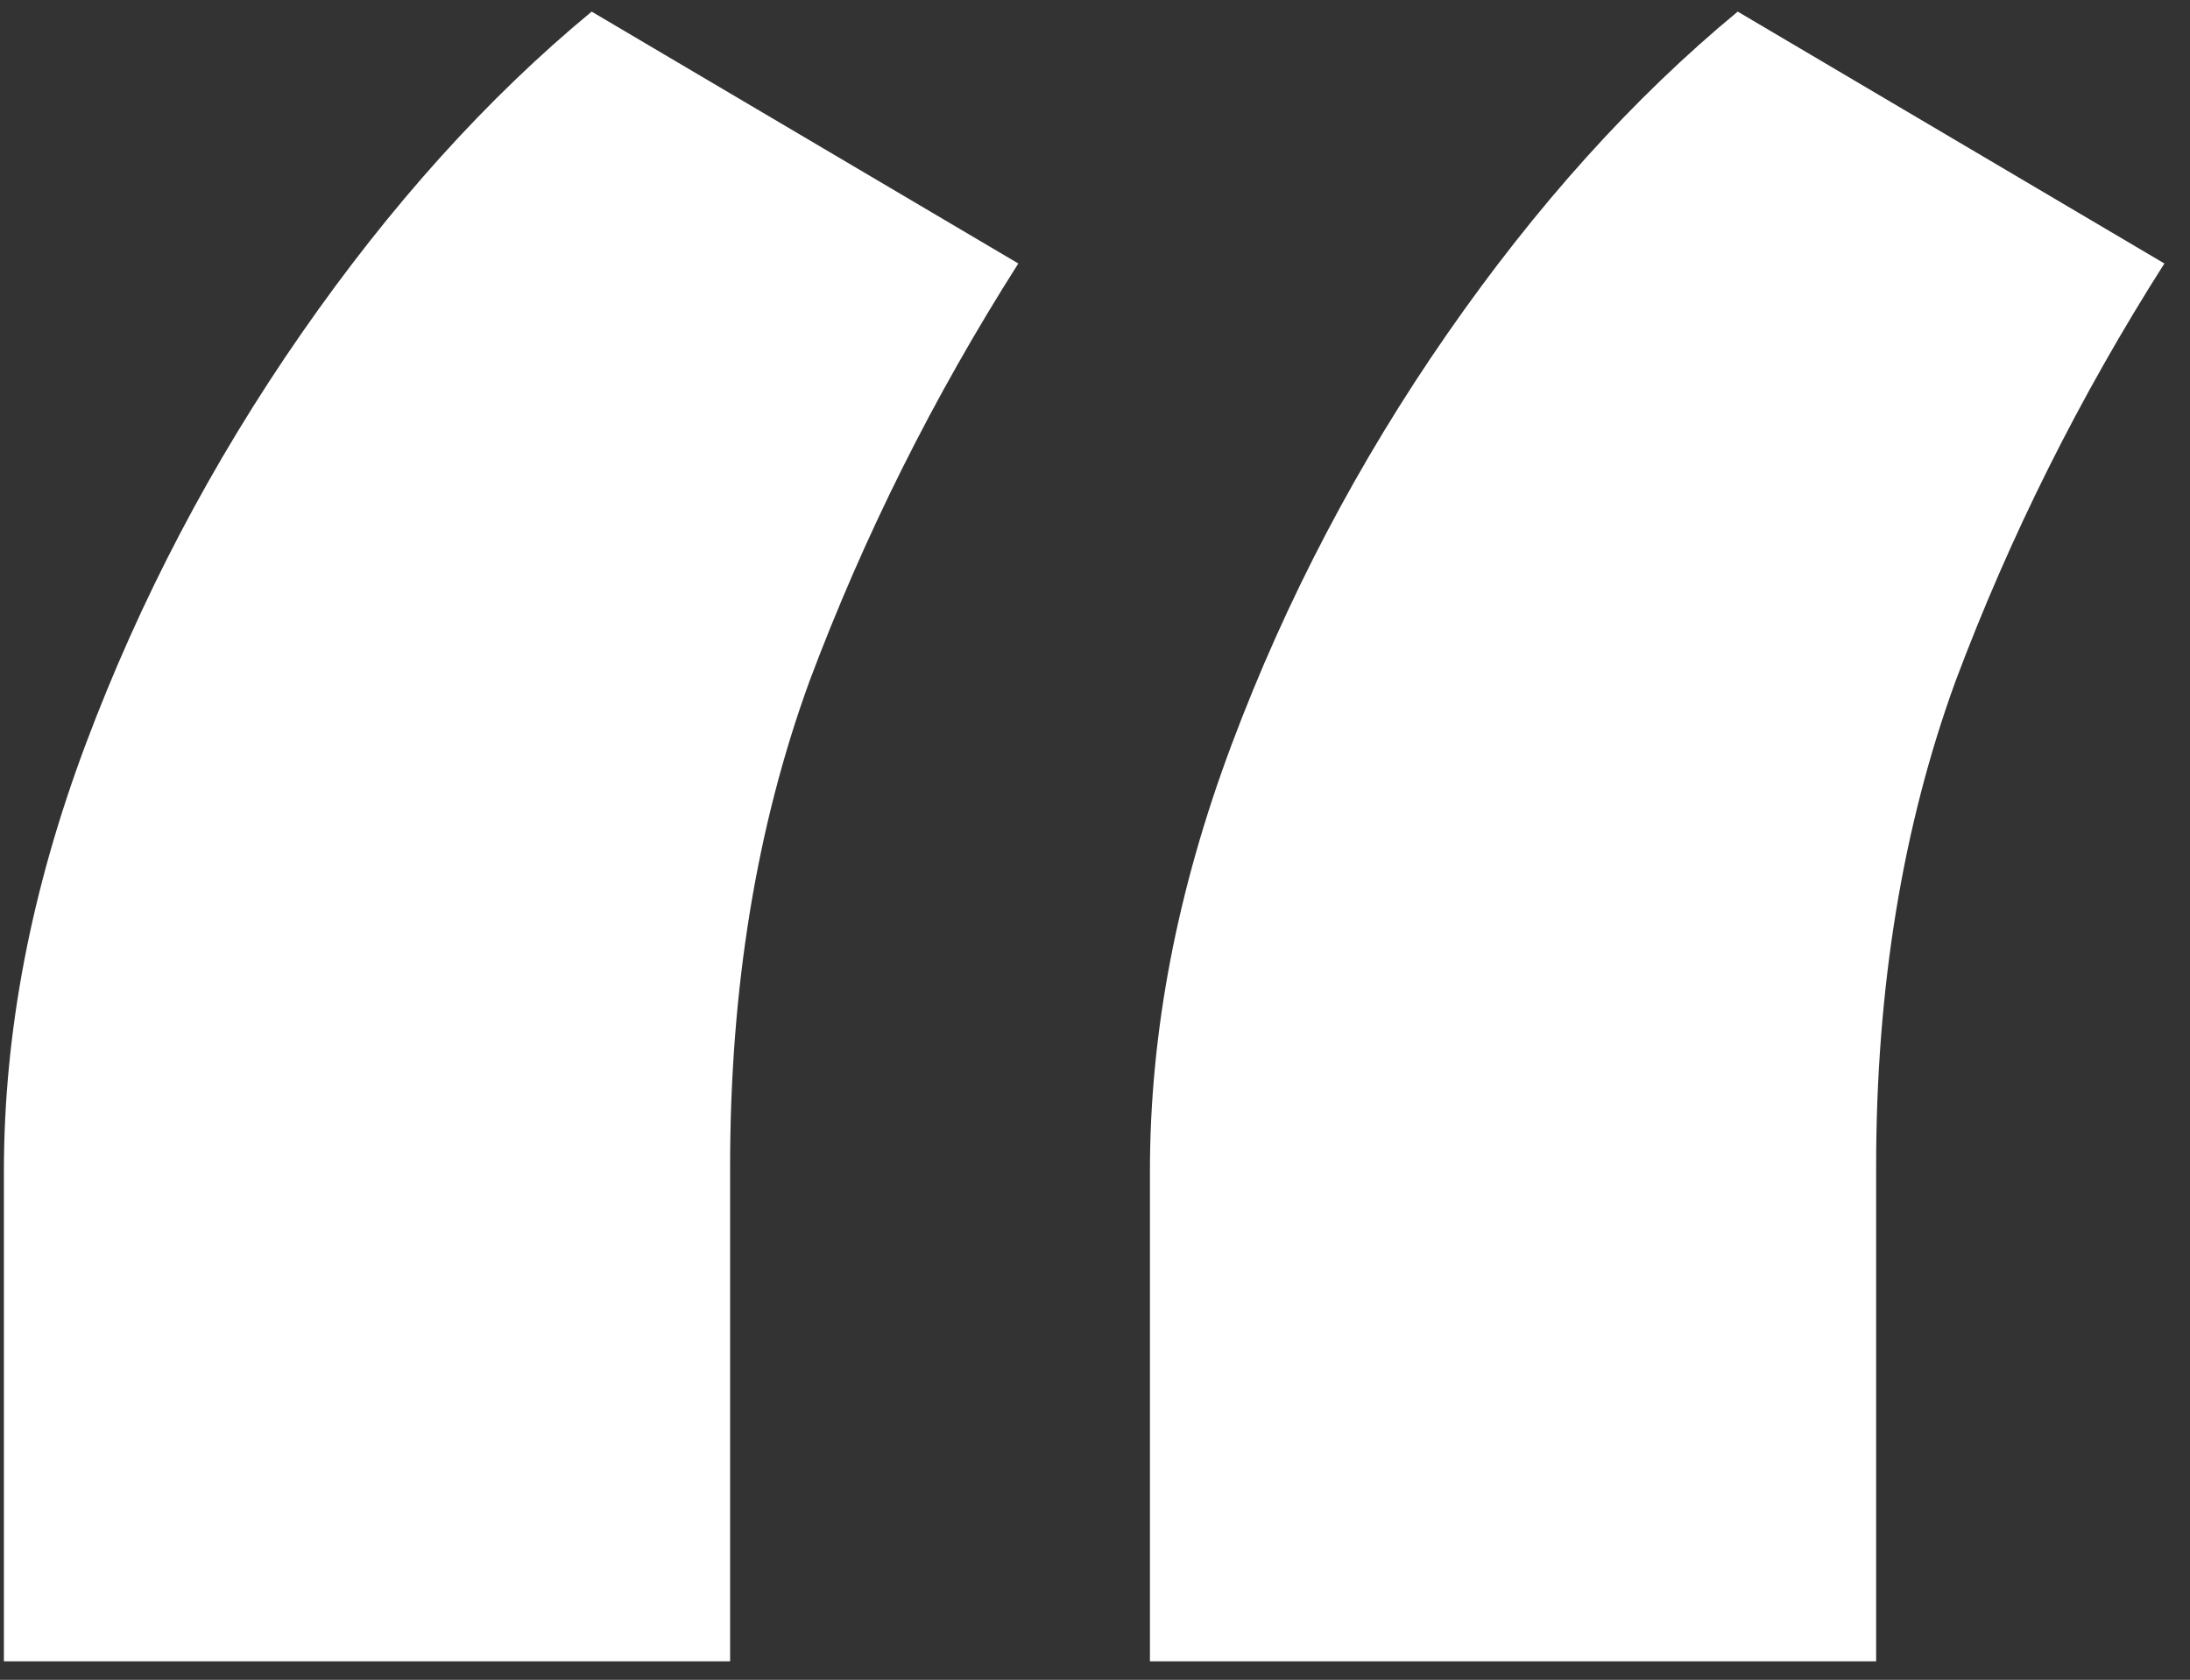 <svg width="73" height="56" viewBox="0 0 73 56" fill="none" xmlns="http://www.w3.org/2000/svg">
<rect x="0" y="0" width="73" height="56" fill="#333333" stroke="none"/>
<path d="M0.13 55.383V39.043C0.13 34.403 1.038 29.663 2.853 24.821C4.669 19.98 7.064 15.416 10.04 11.129C13.015 6.843 16.243 3.262 19.722 0.387L33.944 8.784C31.12 13.222 28.8 17.862 26.985 22.703C25.219 27.544 24.337 32.941 24.337 38.892V55.383H0.13ZM38.331 55.383V39.043C38.331 34.403 39.239 29.663 41.055 24.821C42.87 19.98 45.266 15.416 48.241 11.129C51.217 6.843 54.444 3.262 57.924 0.387L72.146 8.784C69.322 13.222 67.002 17.862 65.186 22.703C63.421 27.544 62.538 32.941 62.538 38.892V55.383H38.331Z" fill="white"/>
</svg>
